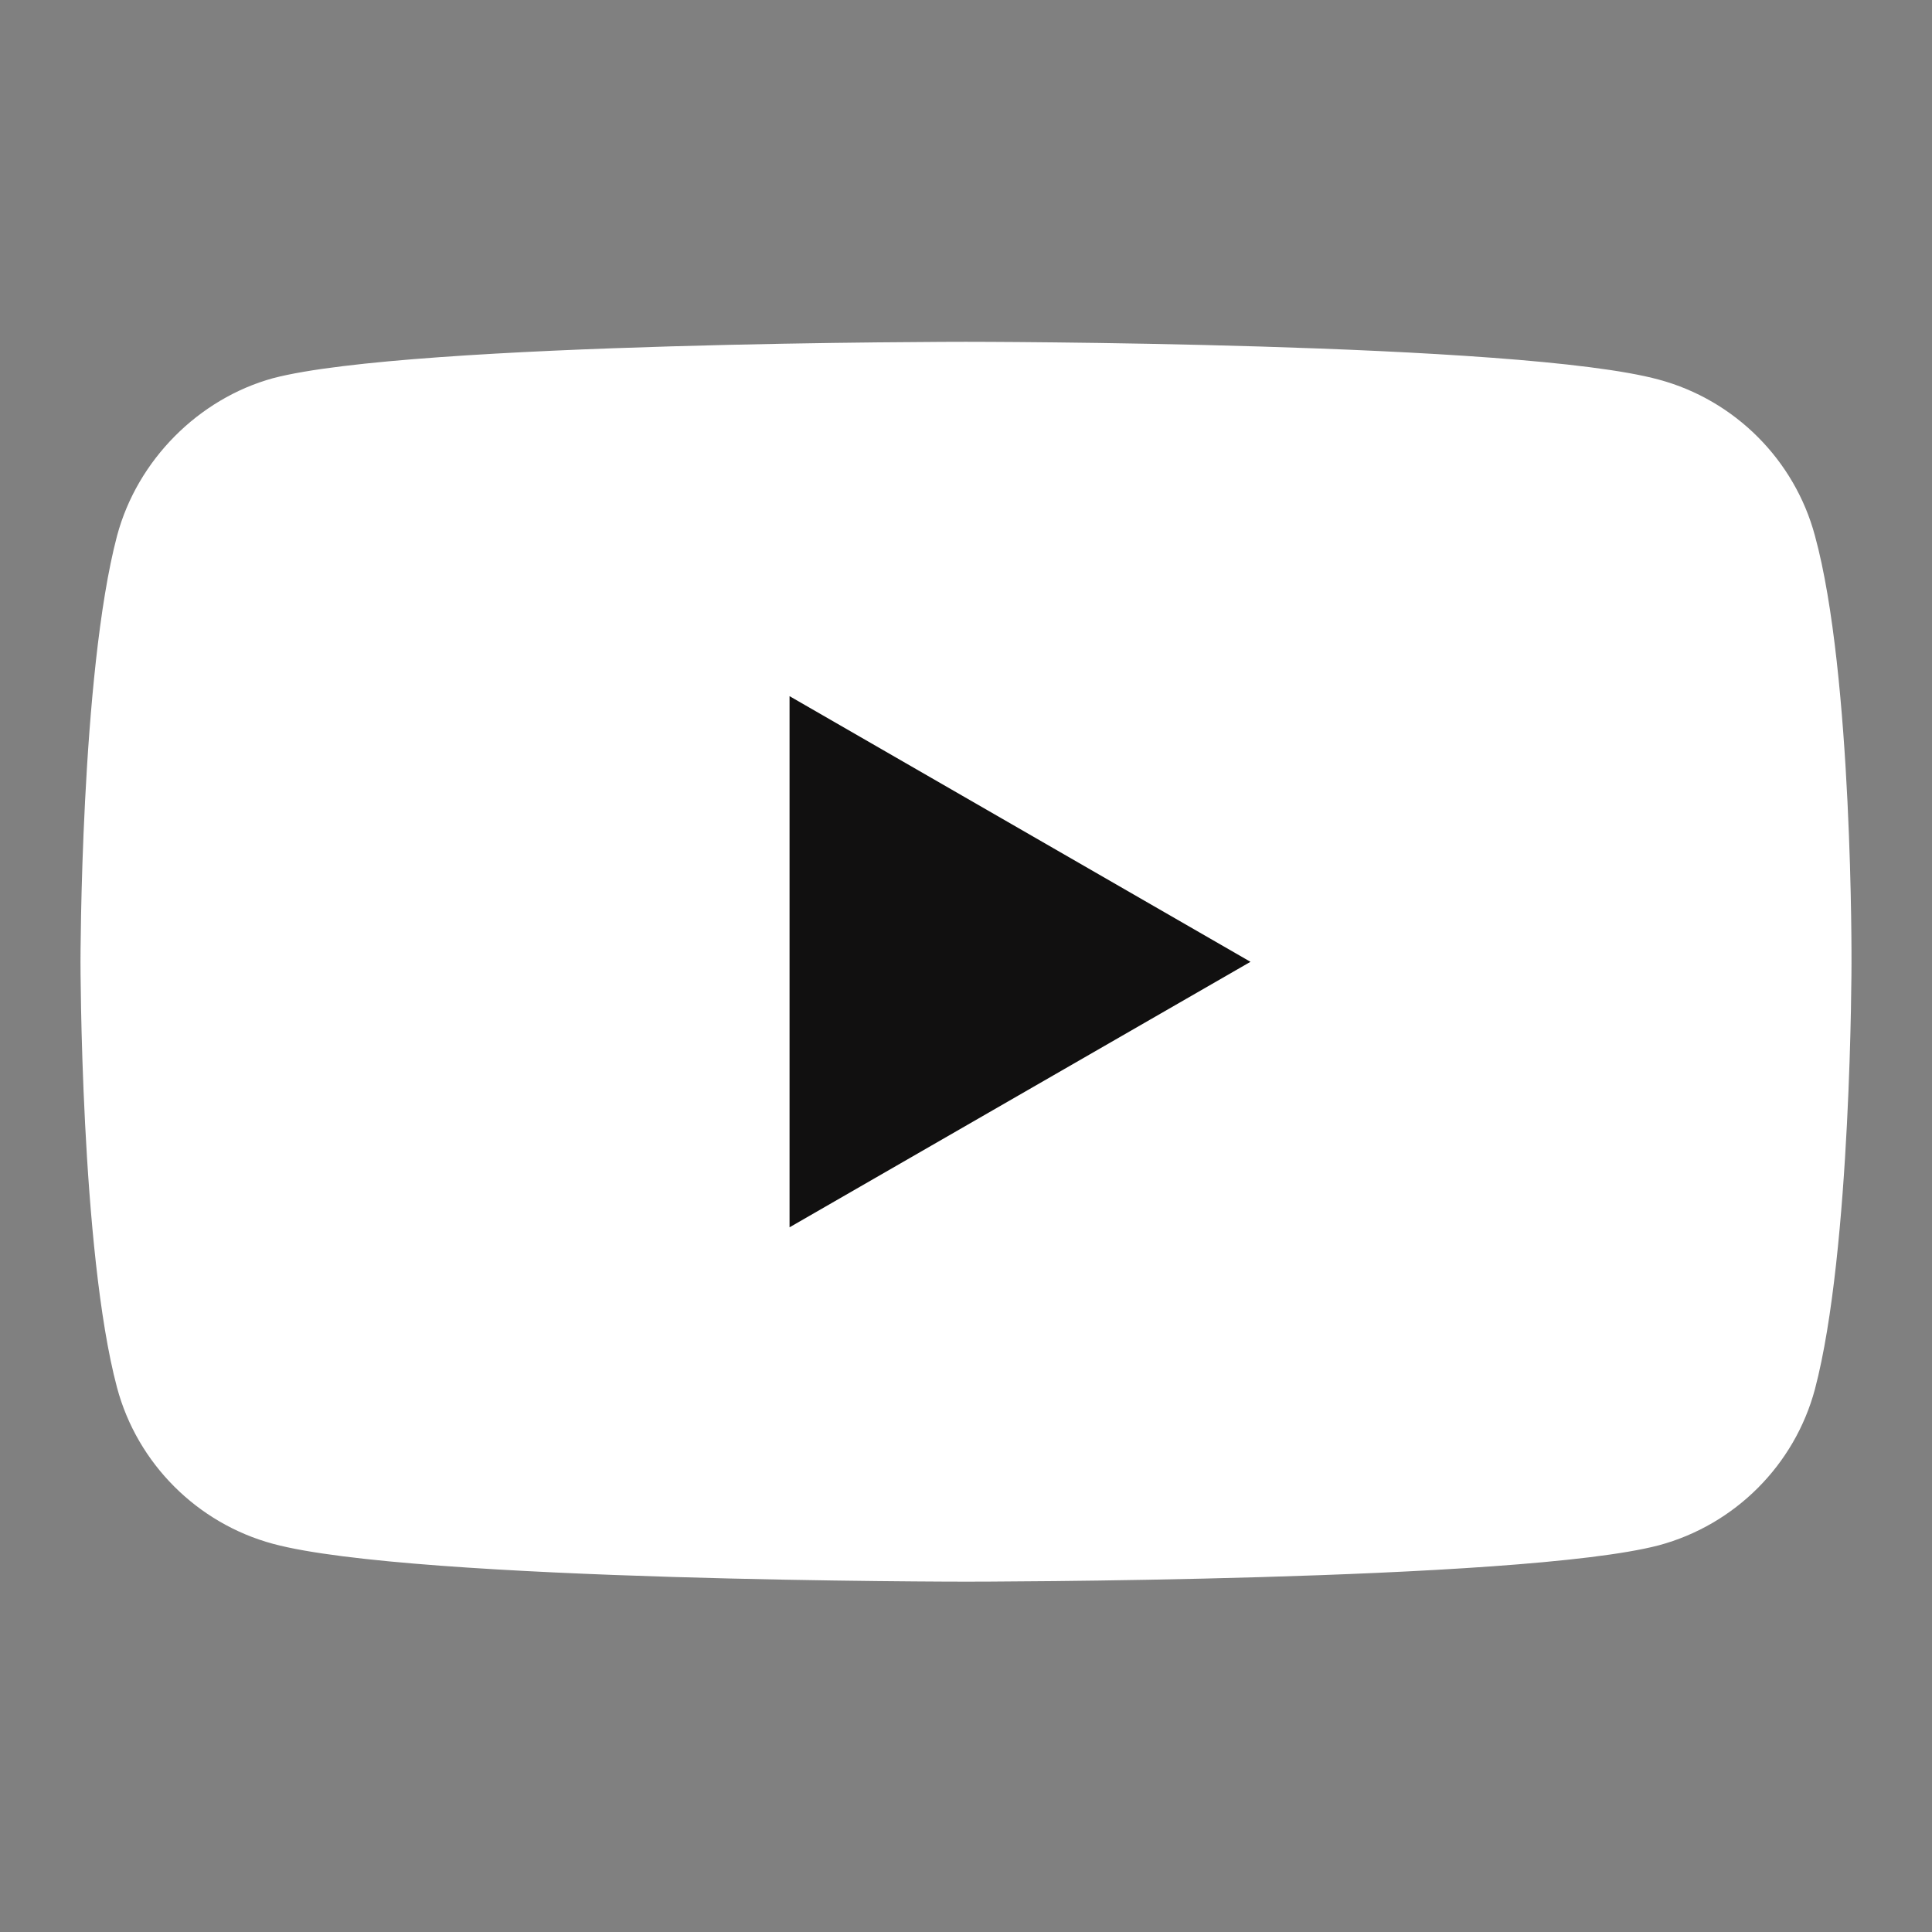 <svg width="12" height="12" viewBox="0 0 12 12" fill="none" xmlns="http://www.w3.org/2000/svg">
<rect x="0" y="0" width="12" height="12" fill="#808080" stroke="none"/>
<g clip-path="url(#clip0_246_1515)">
<path d="M11.273 3.328C11.147 2.857 10.775 2.485 10.304 2.358C9.443 2.123 6 2.123 6 2.123C6 2.123 2.557 2.123 1.696 2.349C1.234 2.476 0.853 2.857 0.727 3.328C0.5 4.189 0.5 5.974 0.5 5.974C0.5 5.974 0.5 7.768 0.727 8.619C0.853 9.09 1.225 9.462 1.696 9.589C2.566 9.824 6 9.824 6 9.824C6 9.824 9.443 9.824 10.304 9.598C10.775 9.471 11.147 9.1 11.273 8.628C11.5 7.768 11.5 5.983 11.5 5.983C11.5 5.983 11.509 4.189 11.273 3.328Z" fill="white"/>
<path d="M4.904 7.623L7.767 5.974L4.904 4.324V7.623Z" fill="#111010"/>
</g>
<defs>
<clipPath id="clip0_246_1515">
<rect width="11" height="11" fill="white" transform="translate(0.5 0.473)"/>
</clipPath>
</defs>
</svg>
